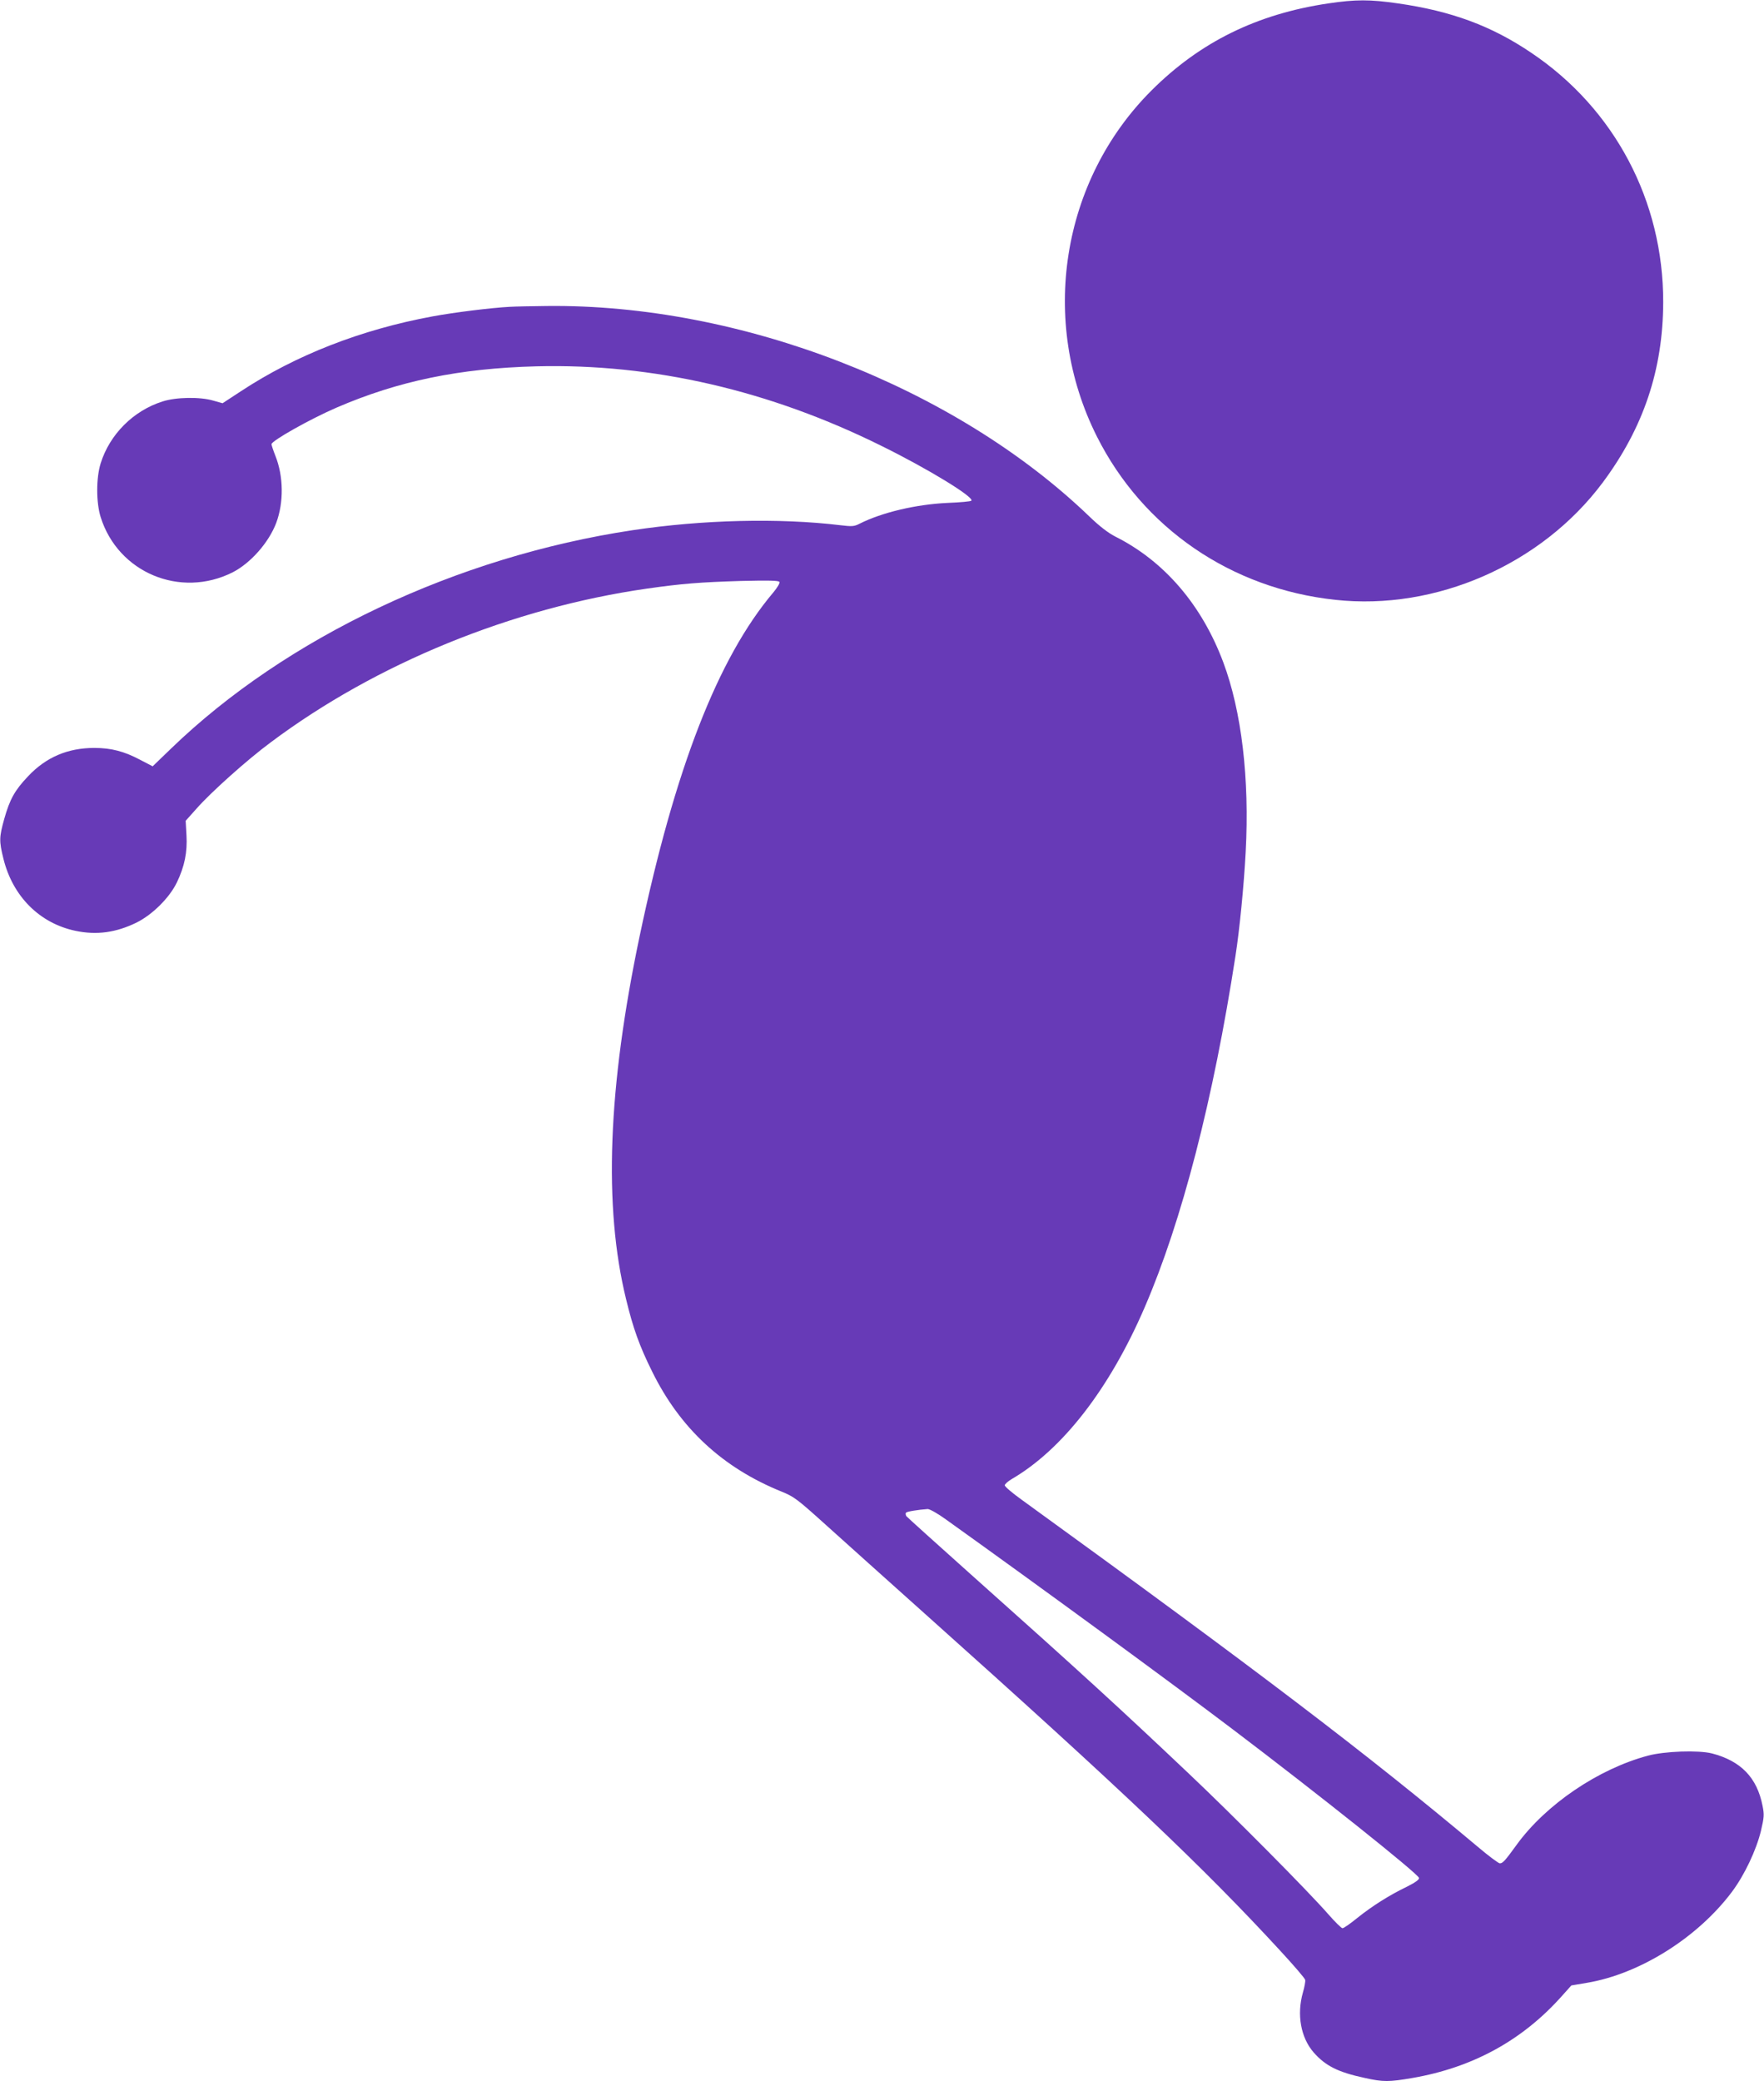 <?xml version="1.0" standalone="no"?>
<!DOCTYPE svg PUBLIC "-//W3C//DTD SVG 20010904//EN"
 "http://www.w3.org/TR/2001/REC-SVG-20010904/DTD/svg10.dtd">
<svg version="1.0" xmlns="http://www.w3.org/2000/svg"
 width="1085pt" height="1280pt" viewBox="0 0 1085 1280"
 preserveAspectRatio="xMidYMid meet">
<g transform="translate(0,1280) scale(0.1,-0.1)"
fill="#673ab7" stroke="none">
<path d="M8170 12779 c-438 -65 -788 -237 -1086 -534 -557 -555 -694 -1420
-337 -2130 283 -563 825 -935 1465 -1004 619 -68 1269 217 1645 720 252 338
372 696 373 1111 1 622 -299 1189 -811 1533 -245 166 -492 257 -820 304 -172
25 -261 25 -429 0z"/>
<path d="M3135 10913 c-113 -6 -340 -34 -475 -59 -438 -81 -839 -237 -1178
-460 l-113 -74 -57 16 c-81 24 -228 22 -312 -5 -180 -57 -325 -202 -381 -381
-28 -90 -28 -240 0 -330 107 -342 490 -502 812 -340 111 57 222 183 268 304
47 126 45 287 -5 412 -13 33 -24 66 -24 72 0 21 238 155 400 225 380 164 757
242 1230 254 716 18 1435 -148 2125 -491 282 -139 565 -312 550 -335 -2 -5
-69 -11 -147 -14 -193 -9 -402 -58 -541 -128 -33 -17 -46 -18 -120 -9 -375 45
-844 34 -1277 -31 -1081 -163 -2130 -659 -2838 -1343 l-113 -109 -77 40 c-98
52 -178 73 -282 73 -163 0 -297 -57 -407 -174 -82 -86 -113 -142 -147 -263
-31 -111 -32 -136 -5 -244 57 -232 223 -398 444 -444 130 -27 248 -11 375 51
98 49 202 152 248 247 47 98 65 185 59 290 l-5 89 67 75 c86 98 312 301 457
408 648 485 1484 826 2314 945 219 31 323 39 576 47 171 4 233 3 238 -6 4 -6
-11 -33 -37 -64 -341 -403 -606 -1085 -822 -2111 -196 -933 -224 -1666 -84
-2237 43 -178 82 -287 160 -444 171 -348 433 -592 797 -739 76 -31 96 -46 270
-203 103 -93 383 -344 622 -558 1204 -1077 1704 -1551 2175 -2063 83 -90 152
-170 153 -179 2 -8 -4 -43 -14 -77 -39 -137 -13 -278 66 -369 73 -83 151 -122
315 -157 112 -25 148 -25 293 0 370 64 675 231 917 502 l60 67 95 16 c325 54
682 278 893 560 77 103 149 255 178 374 20 85 21 101 10 155 -34 174 -134 276
-311 322 -84 21 -291 14 -395 -14 -305 -82 -626 -300 -805 -546 -74 -102 -87
-116 -105 -116 -8 0 -70 46 -137 103 -681 571 -1339 1072 -2805 2134 -57 41
-103 80 -103 88 0 7 20 25 44 39 313 183 601 556 816 1054 230 532 423 1281
559 2162 25 159 52 433 63 641 24 450 -25 864 -138 1166 -132 353 -363 622
-664 773 -43 22 -97 63 -160 124 -828 796 -2146 1308 -3338 1294 -92 -1 -194
-3 -227 -5z m2686 -7460 c579 -414 1379 -999 1759 -1287 523 -396 1143 -890
1148 -916 2 -10 -23 -28 -75 -54 -110 -53 -215 -120 -306 -193 -43 -35 -83
-63 -90 -62 -6 0 -46 39 -87 86 -123 141 -584 606 -859 866 -416 394 -660 618
-1336 1221 -214 191 -394 354 -400 361 -5 8 -6 18 -2 22 7 7 75 18 133 22 13
0 63 -28 115 -66z"/>
</g>
</svg>
